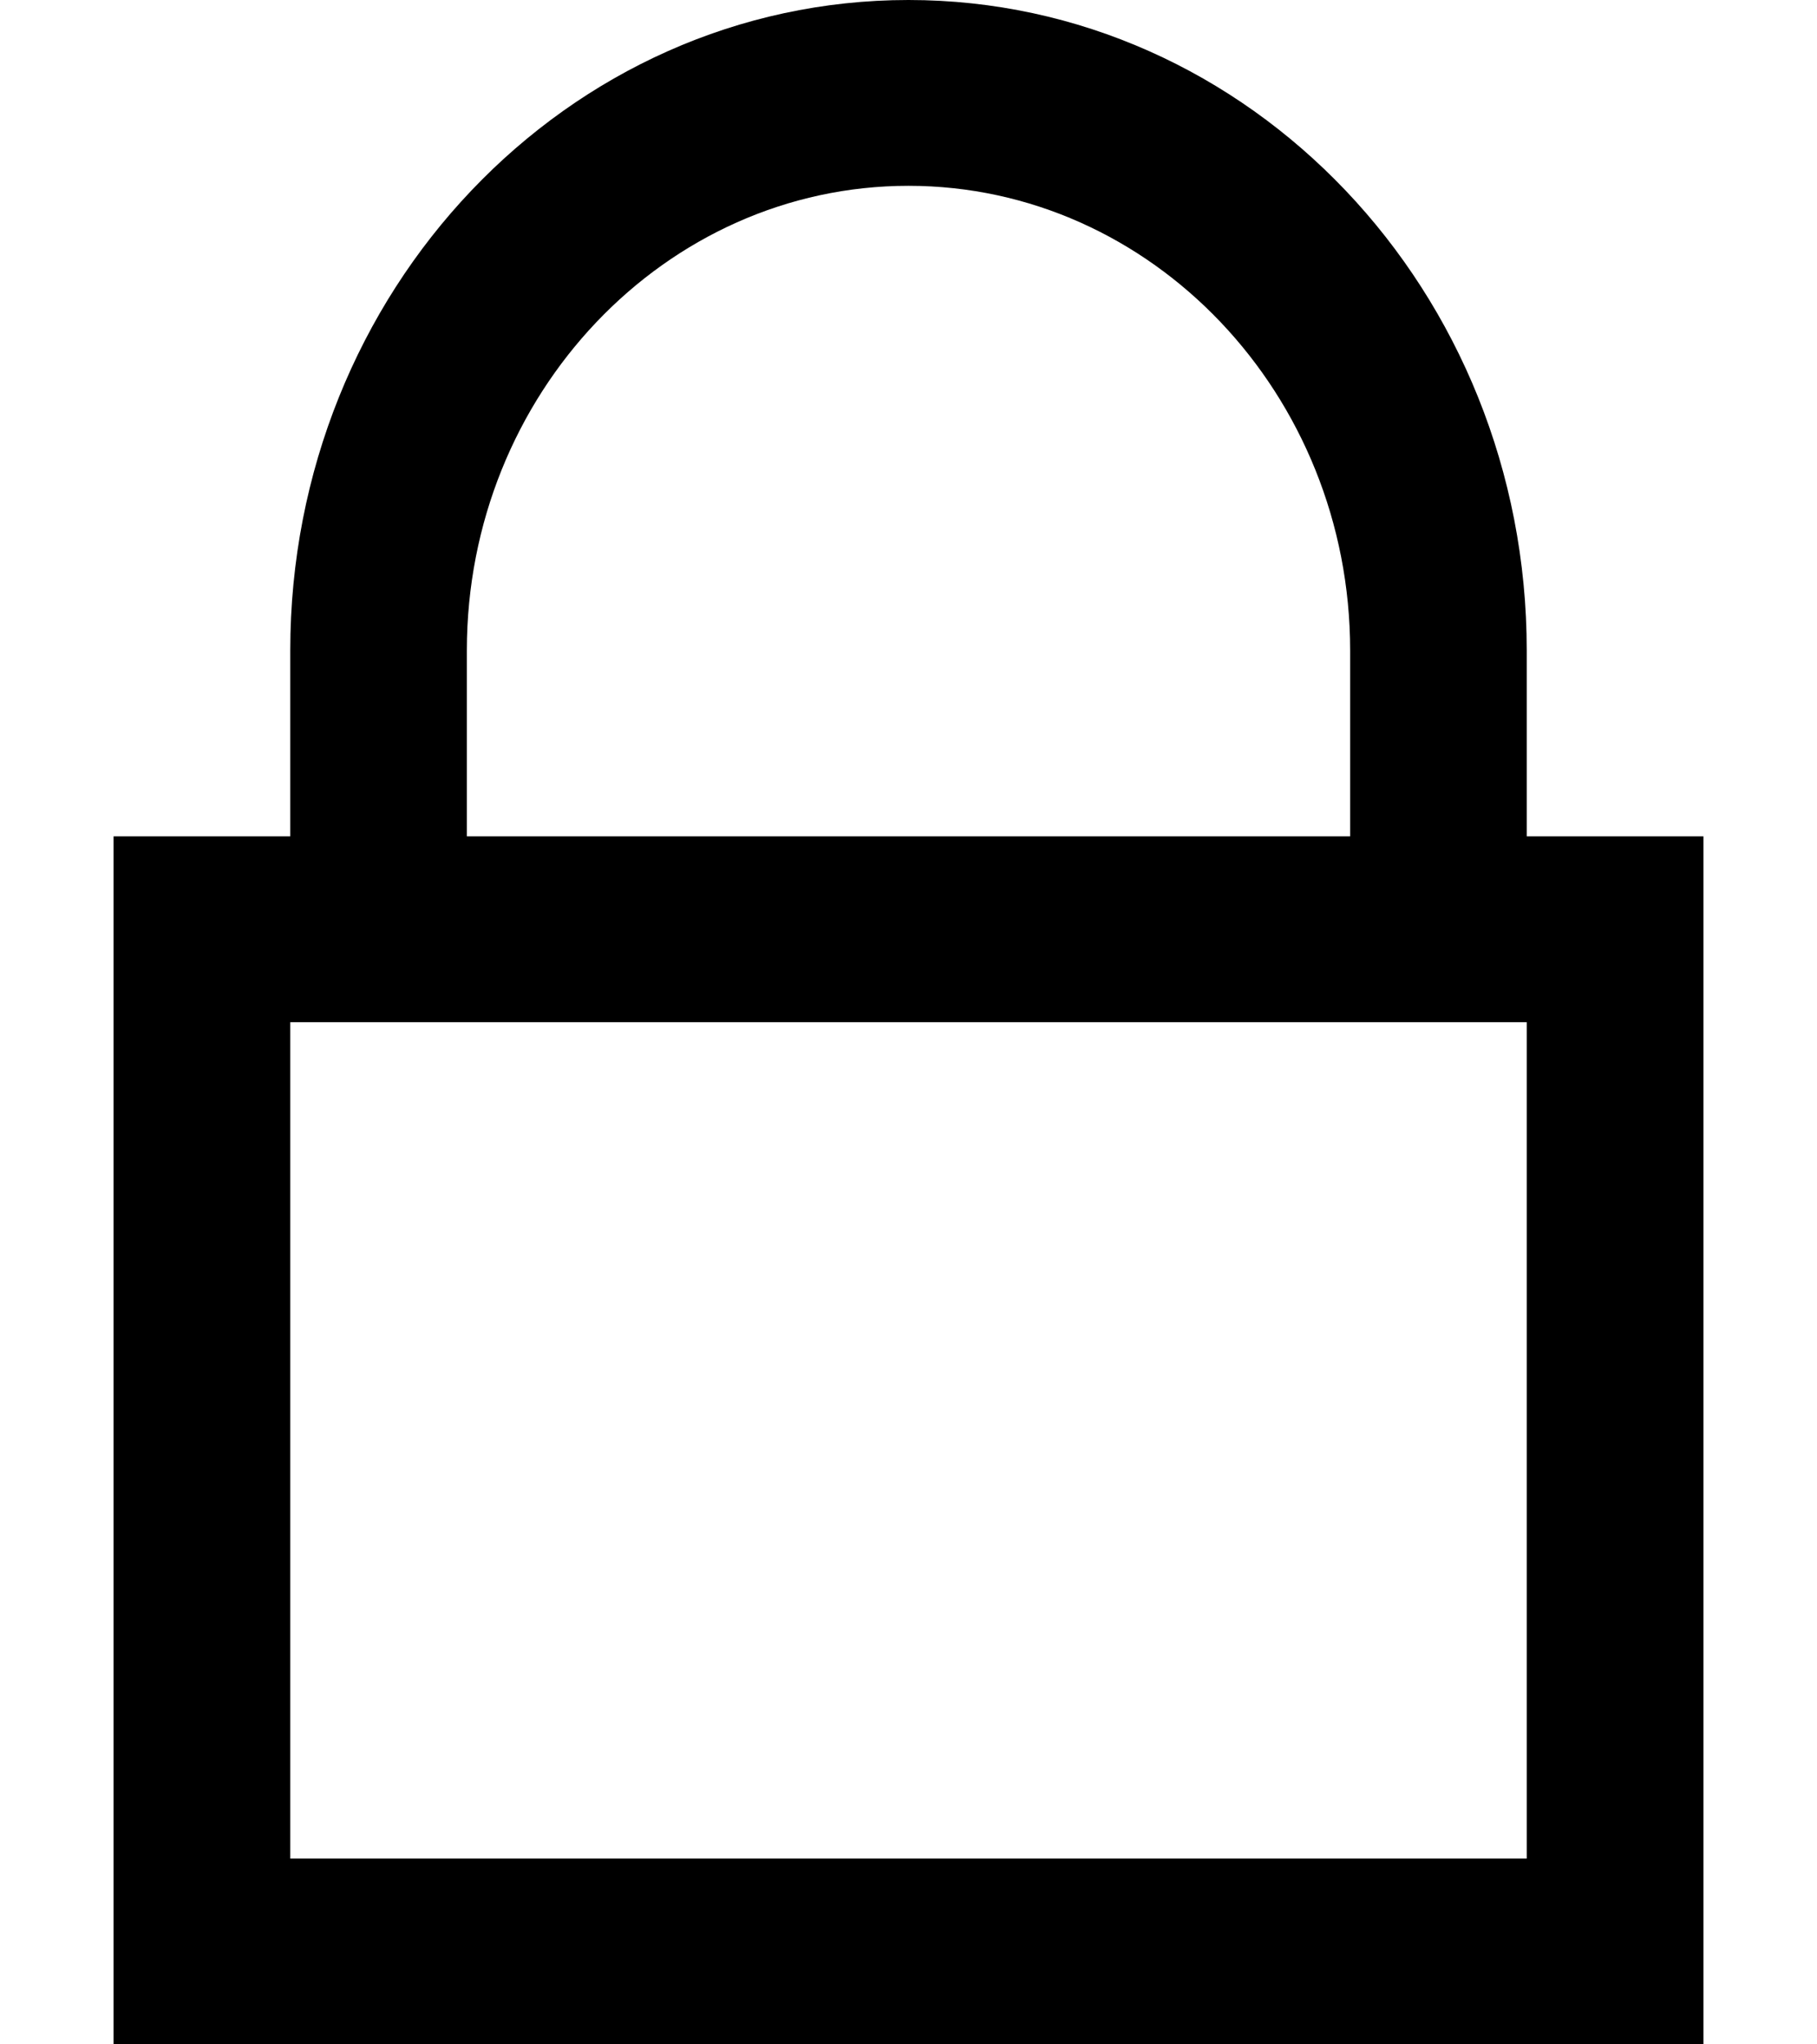 <svg xmlns="http://www.w3.org/2000/svg" width="16" height="18" viewBox="0 0 16 18" fill="none"><path d="M13.444 7.364V5.727C13.444 2.565 11.006 0 8 0C4.994 0 2.556 2.565 2.556 5.727V7.364H1V18H15V7.364H13.444ZM4.111 5.727C4.111 3.473 5.857 1.636 8 1.636C10.143 1.636 11.889 3.473 11.889 5.727V7.364H4.111V5.727ZM13.444 16.364H2.556V9H13.444V16.364Z" fill="black"></path></svg>